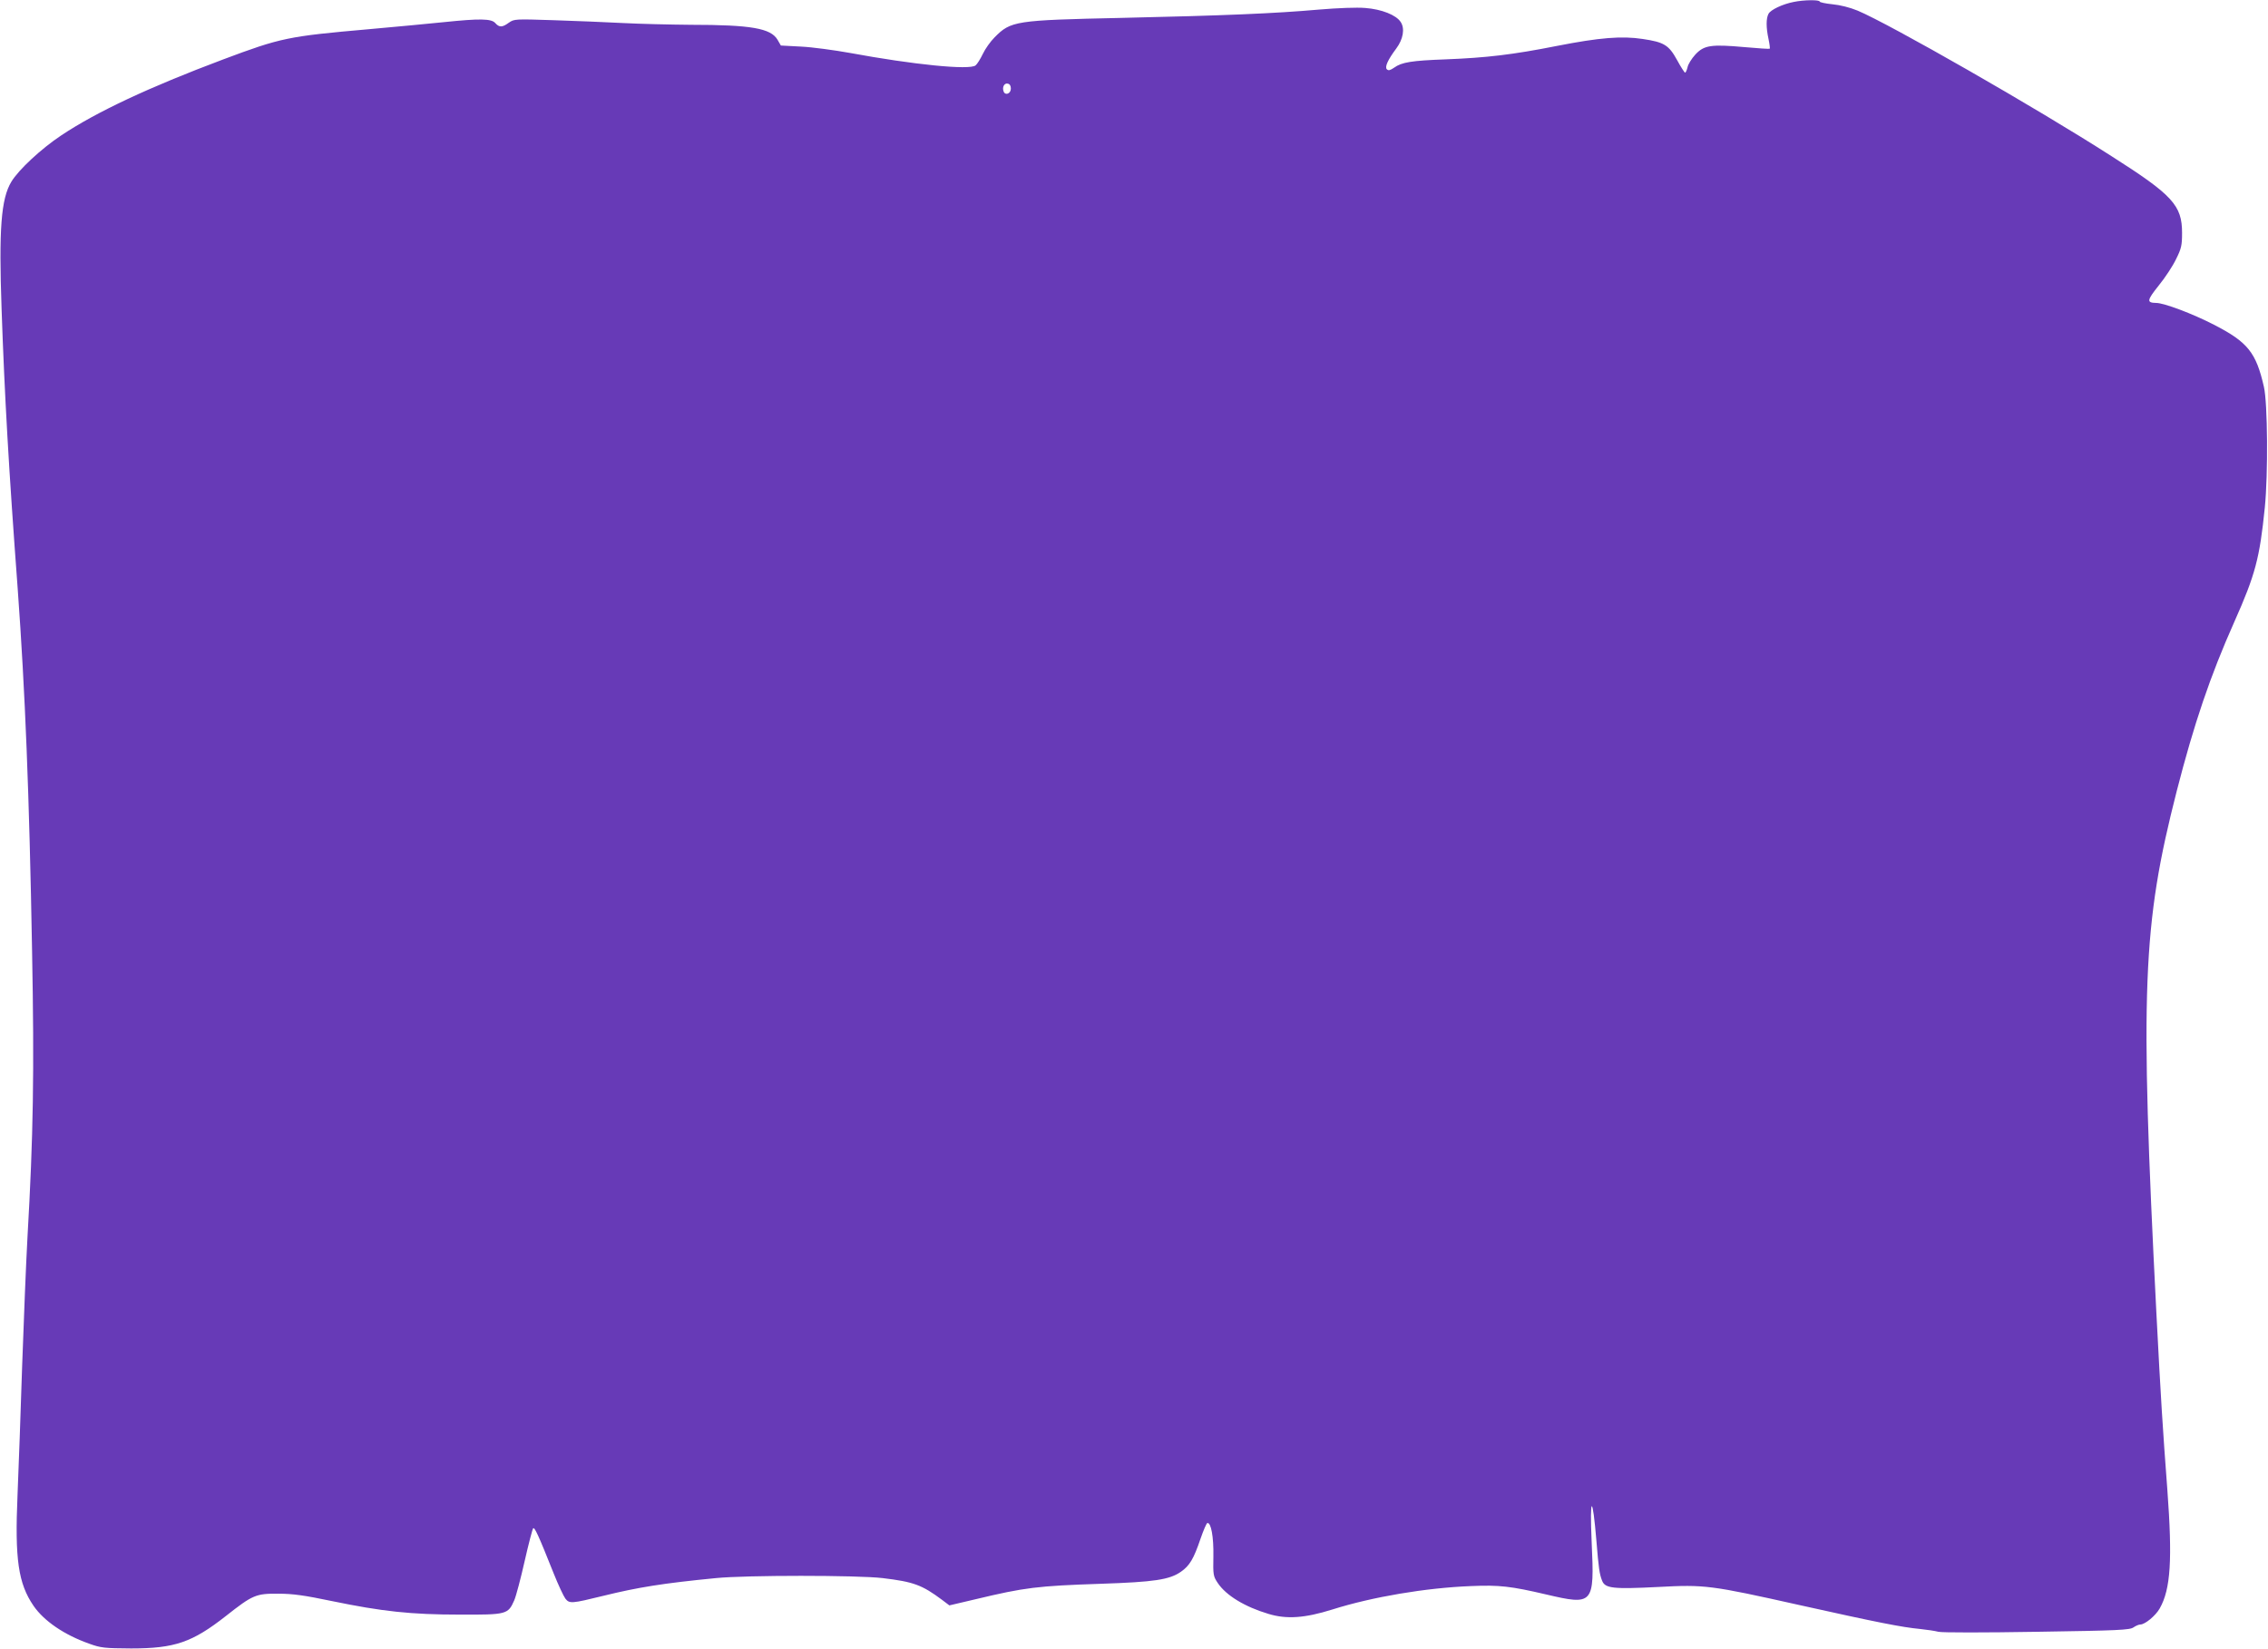 <?xml version="1.0" standalone="no"?>
<!DOCTYPE svg PUBLIC "-//W3C//DTD SVG 20010904//EN"
 "http://www.w3.org/TR/2001/REC-SVG-20010904/DTD/svg10.dtd">
<svg version="1.0" xmlns="http://www.w3.org/2000/svg"
 width="1280pt" height="931pt" viewBox="0 0 1280 931"
 preserveAspectRatio="xMidYMid meet">
<g transform="translate(0,931) scale(0.1,-0.1)"
fill="#673ab7" stroke="none">
<path d="M10123 9299 c-62 -12 -130 -44 -142 -67 -14 -26 -14 -77 0 -142 6
-28 9 -53 7 -55 -1 -2 -65 2 -142 9 -189 17 -229 11 -278 -42 -21 -23 -41 -55
-44 -72 -4 -16 -10 -30 -14 -30 -3 0 -24 32 -45 71 -47 85 -73 101 -194 119
-118 18 -243 8 -483 -39 -252 -50 -400 -67 -628 -76 -193 -7 -249 -16 -292
-47 -22 -15 -32 -18 -41 -9 -13 13 6 54 53 117 39 52 50 113 25 150 -25 39
-107 72 -200 79 -48 4 -153 0 -260 -9 -249 -22 -536 -34 -1115 -47 -602 -13
-625 -17 -717 -110 -23 -23 -53 -65 -66 -93 -14 -29 -32 -58 -41 -65 -33 -28
-351 4 -708 70 -89 16 -214 33 -277 36 l-114 6 -19 33 c-38 64 -148 84 -488
84 -118 1 -291 5 -385 10 -93 5 -270 12 -391 16 -216 7 -222 7 -252 -14 -37
-27 -54 -28 -77 -2 -22 25 -88 26 -290 5 -77 -8 -268 -26 -425 -40 -455 -40
-494 -48 -822 -171 -418 -157 -714 -296 -912 -428 -113 -75 -242 -195 -282
-262 -58 -96 -71 -267 -55 -720 17 -490 40 -894 91 -1579 42 -580 65 -1148 81
-2042 13 -689 7 -1045 -26 -1618 -8 -143 -21 -469 -30 -725 -8 -256 -20 -583
-26 -727 -16 -364 4 -501 90 -627 59 -86 173 -164 314 -214 66 -24 85 -26 237
-27 246 0 345 34 536 184 150 118 168 126 294 125 83 0 147 -9 305 -42 281
-58 444 -76 720 -76 264 -1 272 1 307 80 11 25 37 125 59 222 22 97 44 181 48
185 8 8 28 -34 116 -255 26 -65 56 -129 66 -142 23 -29 35 -28 214 16 195 48
337 71 635 100 167 17 800 17 942 0 174 -21 221 -38 335 -123 l41 -31 149 35
c276 66 346 75 707 87 300 10 387 23 451 68 49 34 72 73 110 185 17 49 34 89
39 90 21 4 36 -79 34 -187 -2 -106 -1 -113 25 -152 47 -70 152 -134 286 -174
102 -31 205 -24 361 25 225 71 526 122 782 132 160 7 226 -1 423 -47 268 -63
274 -56 258 293 -12 270 5 274 27 6 12 -148 17 -185 32 -222 17 -43 61 -48
317 -35 263 14 295 10 796 -102 449 -100 578 -125 680 -135 39 -4 86 -11 105
-16 20 -5 258 -5 556 0 457 7 525 10 545 25 13 9 30 16 38 16 27 0 87 50 110
91 62 109 72 277 43 669 -26 344 -37 516 -62 1000 -93 1826 -79 2186 115 2945
97 378 189 650 325 955 119 267 143 360 172 645 19 188 16 590 -5 681 -44 194
-91 253 -282 351 -120 62 -282 123 -326 123 -55 1 -53 14 14 98 36 44 80 111
98 149 30 60 34 78 34 148 0 156 -53 214 -399 434 -425 273 -1251 745 -1432
821 -44 18 -99 32 -143 36 -39 4 -71 11 -71 15 0 11 -90 10 -147 -2z m-4418
-489 c0 -29 -32 -41 -41 -16 -9 24 4 48 23 44 12 -2 18 -12 18 -28z"/>
</g>
</svg>
